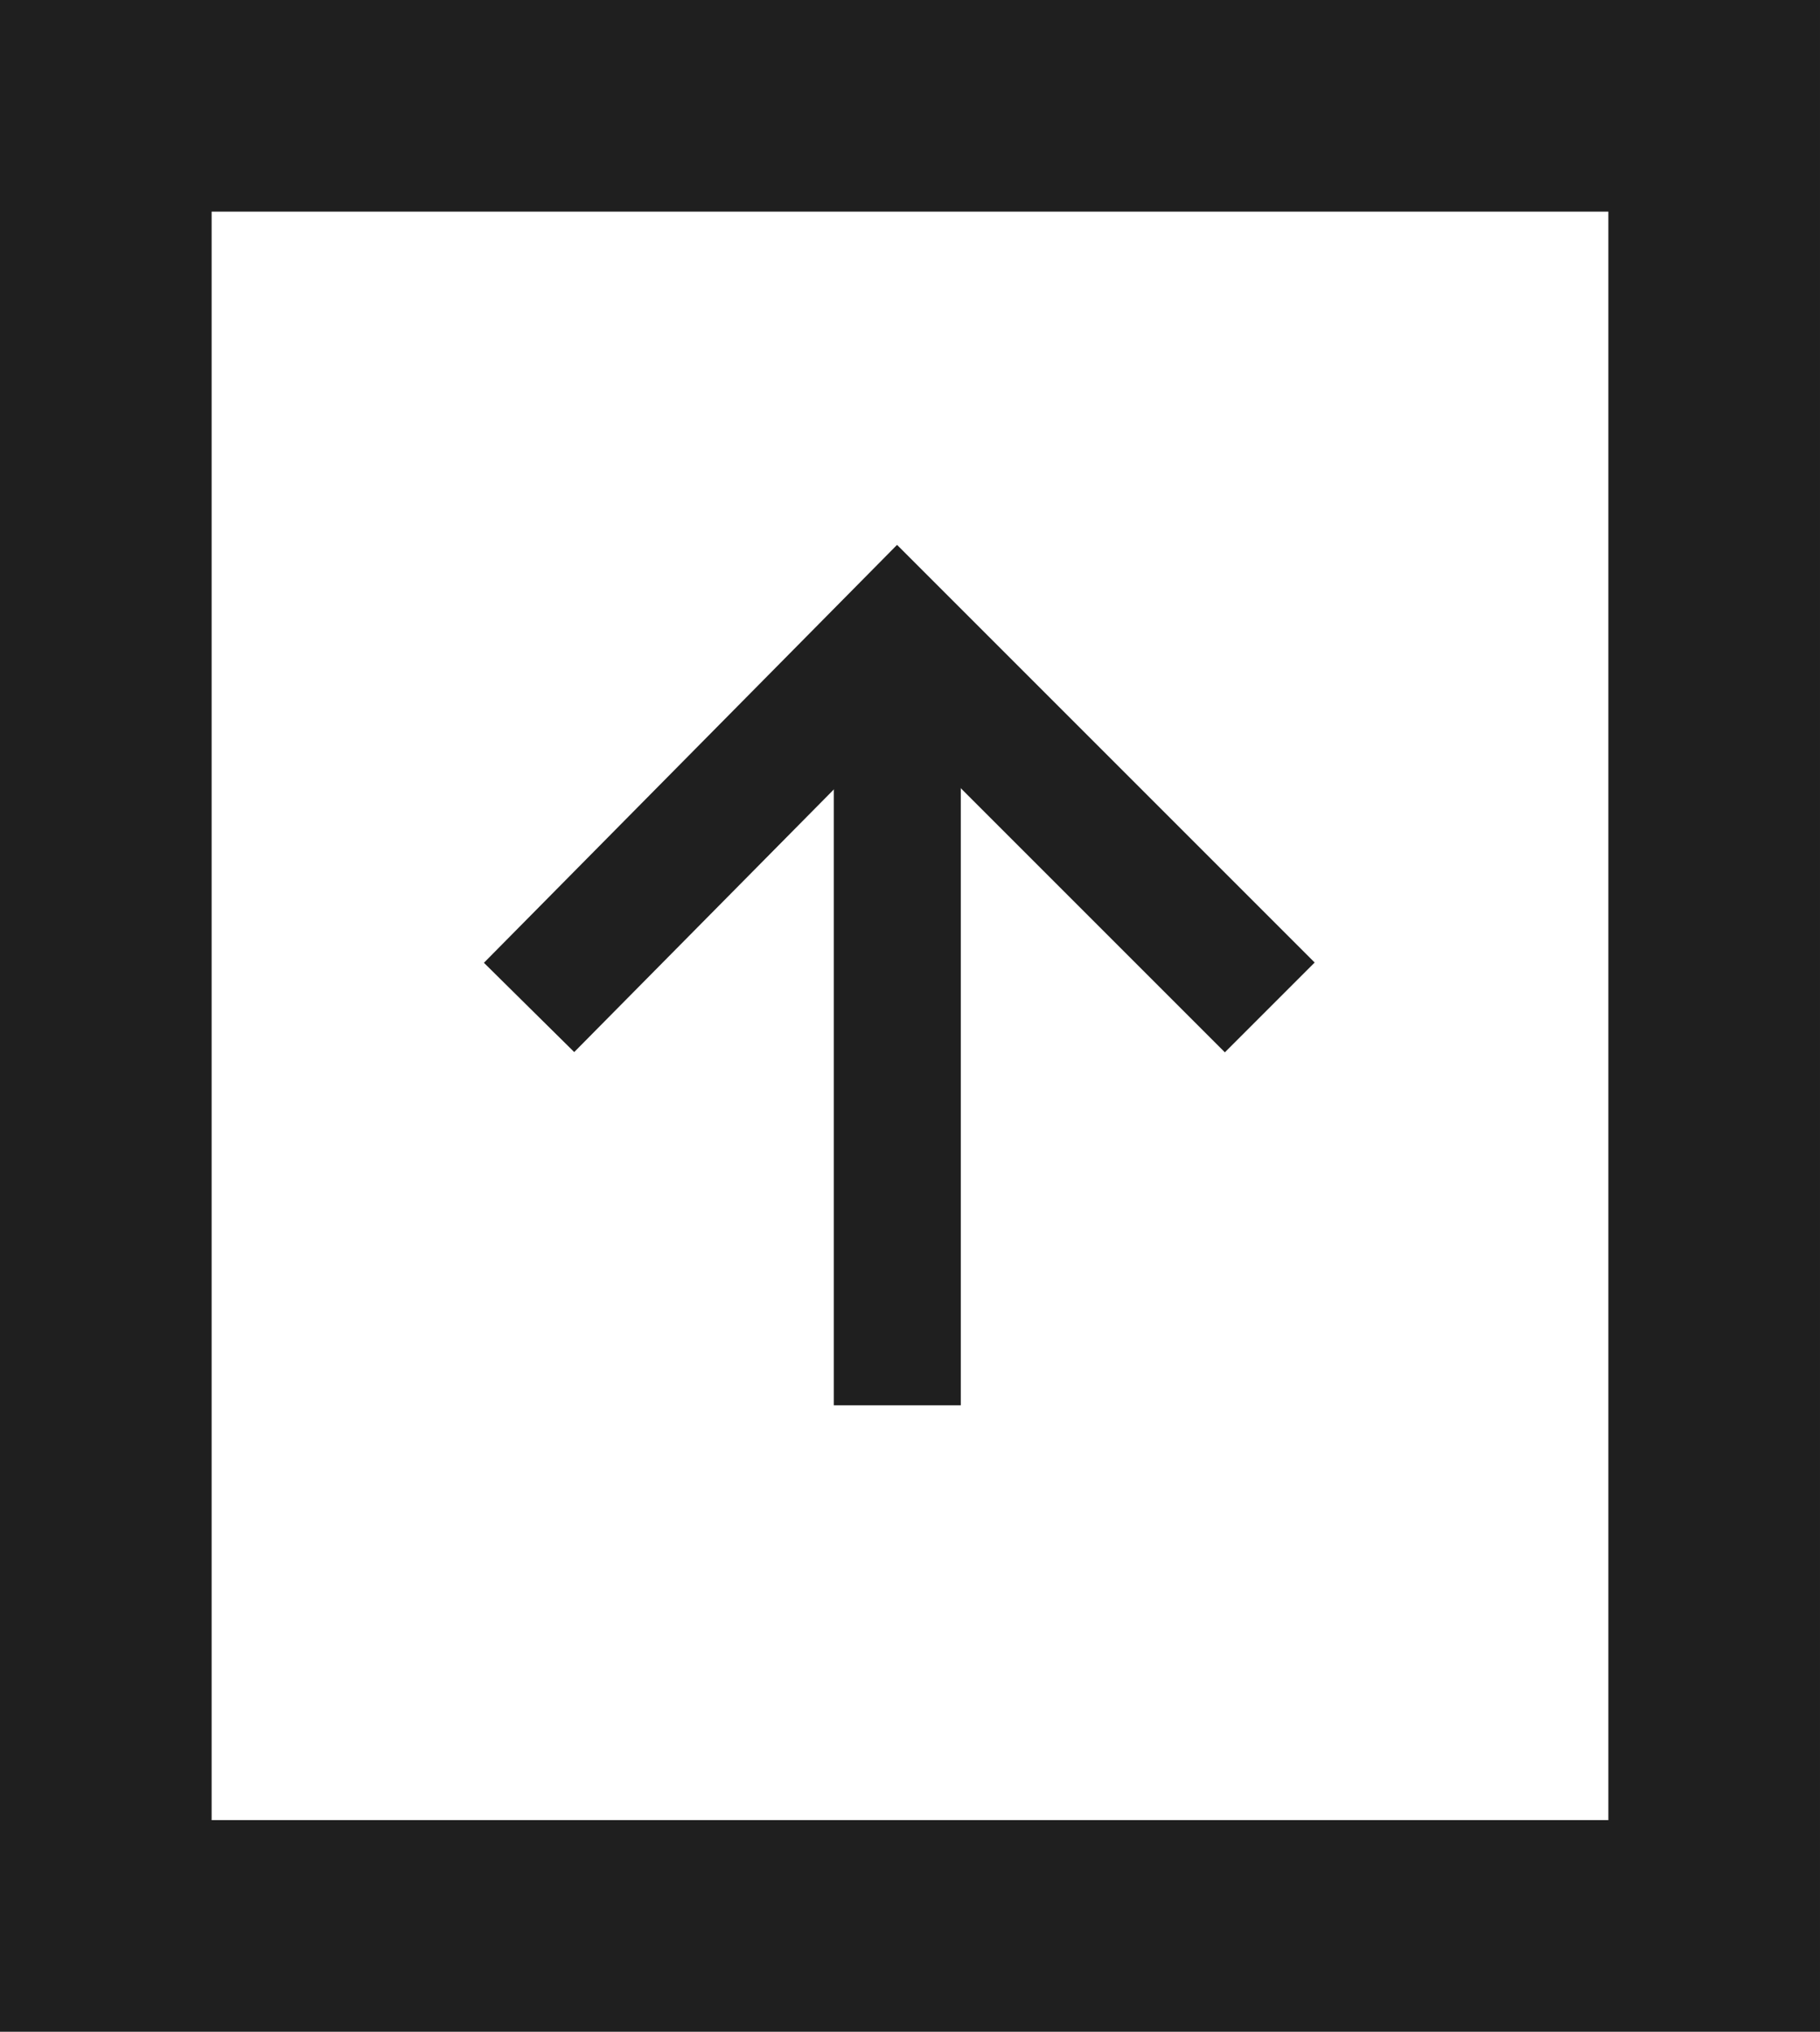 <?xml version="1.0" encoding="UTF-8"?>
<svg id="Ebene_1" xmlns="http://www.w3.org/2000/svg" version="1.1" viewBox="0 0 43 48">
  <!-- Generator: Adobe Illustrator 29.2.1, SVG Export Plug-In . SVG Version: 2.1.0 Build 116)  -->
  <defs>
    <style>
      .st0 {
        fill: #fff;
      }

      .st1 {
        stroke-width: 3px;
      }

      .st1, .st2 {
        fill: none;
        stroke: #1f1f1f;
        stroke-miterlimit: 10;
      }

      .st2 {
        stroke-width: 5px;
      }
    </style>
  </defs>
  <rect class="st0" width="43" height="48"/>
  <rect class="st2" x="2.5" y="2.5" width="38" height="43"/>
  <g>
    <line class="st1" x1="21.2" y1="14.8" x2="21.2" y2="33.2"/>
    <polyline class="st1" points="12.5 23.8 21.2 15 30 23.8"/>
  </g>
</svg>